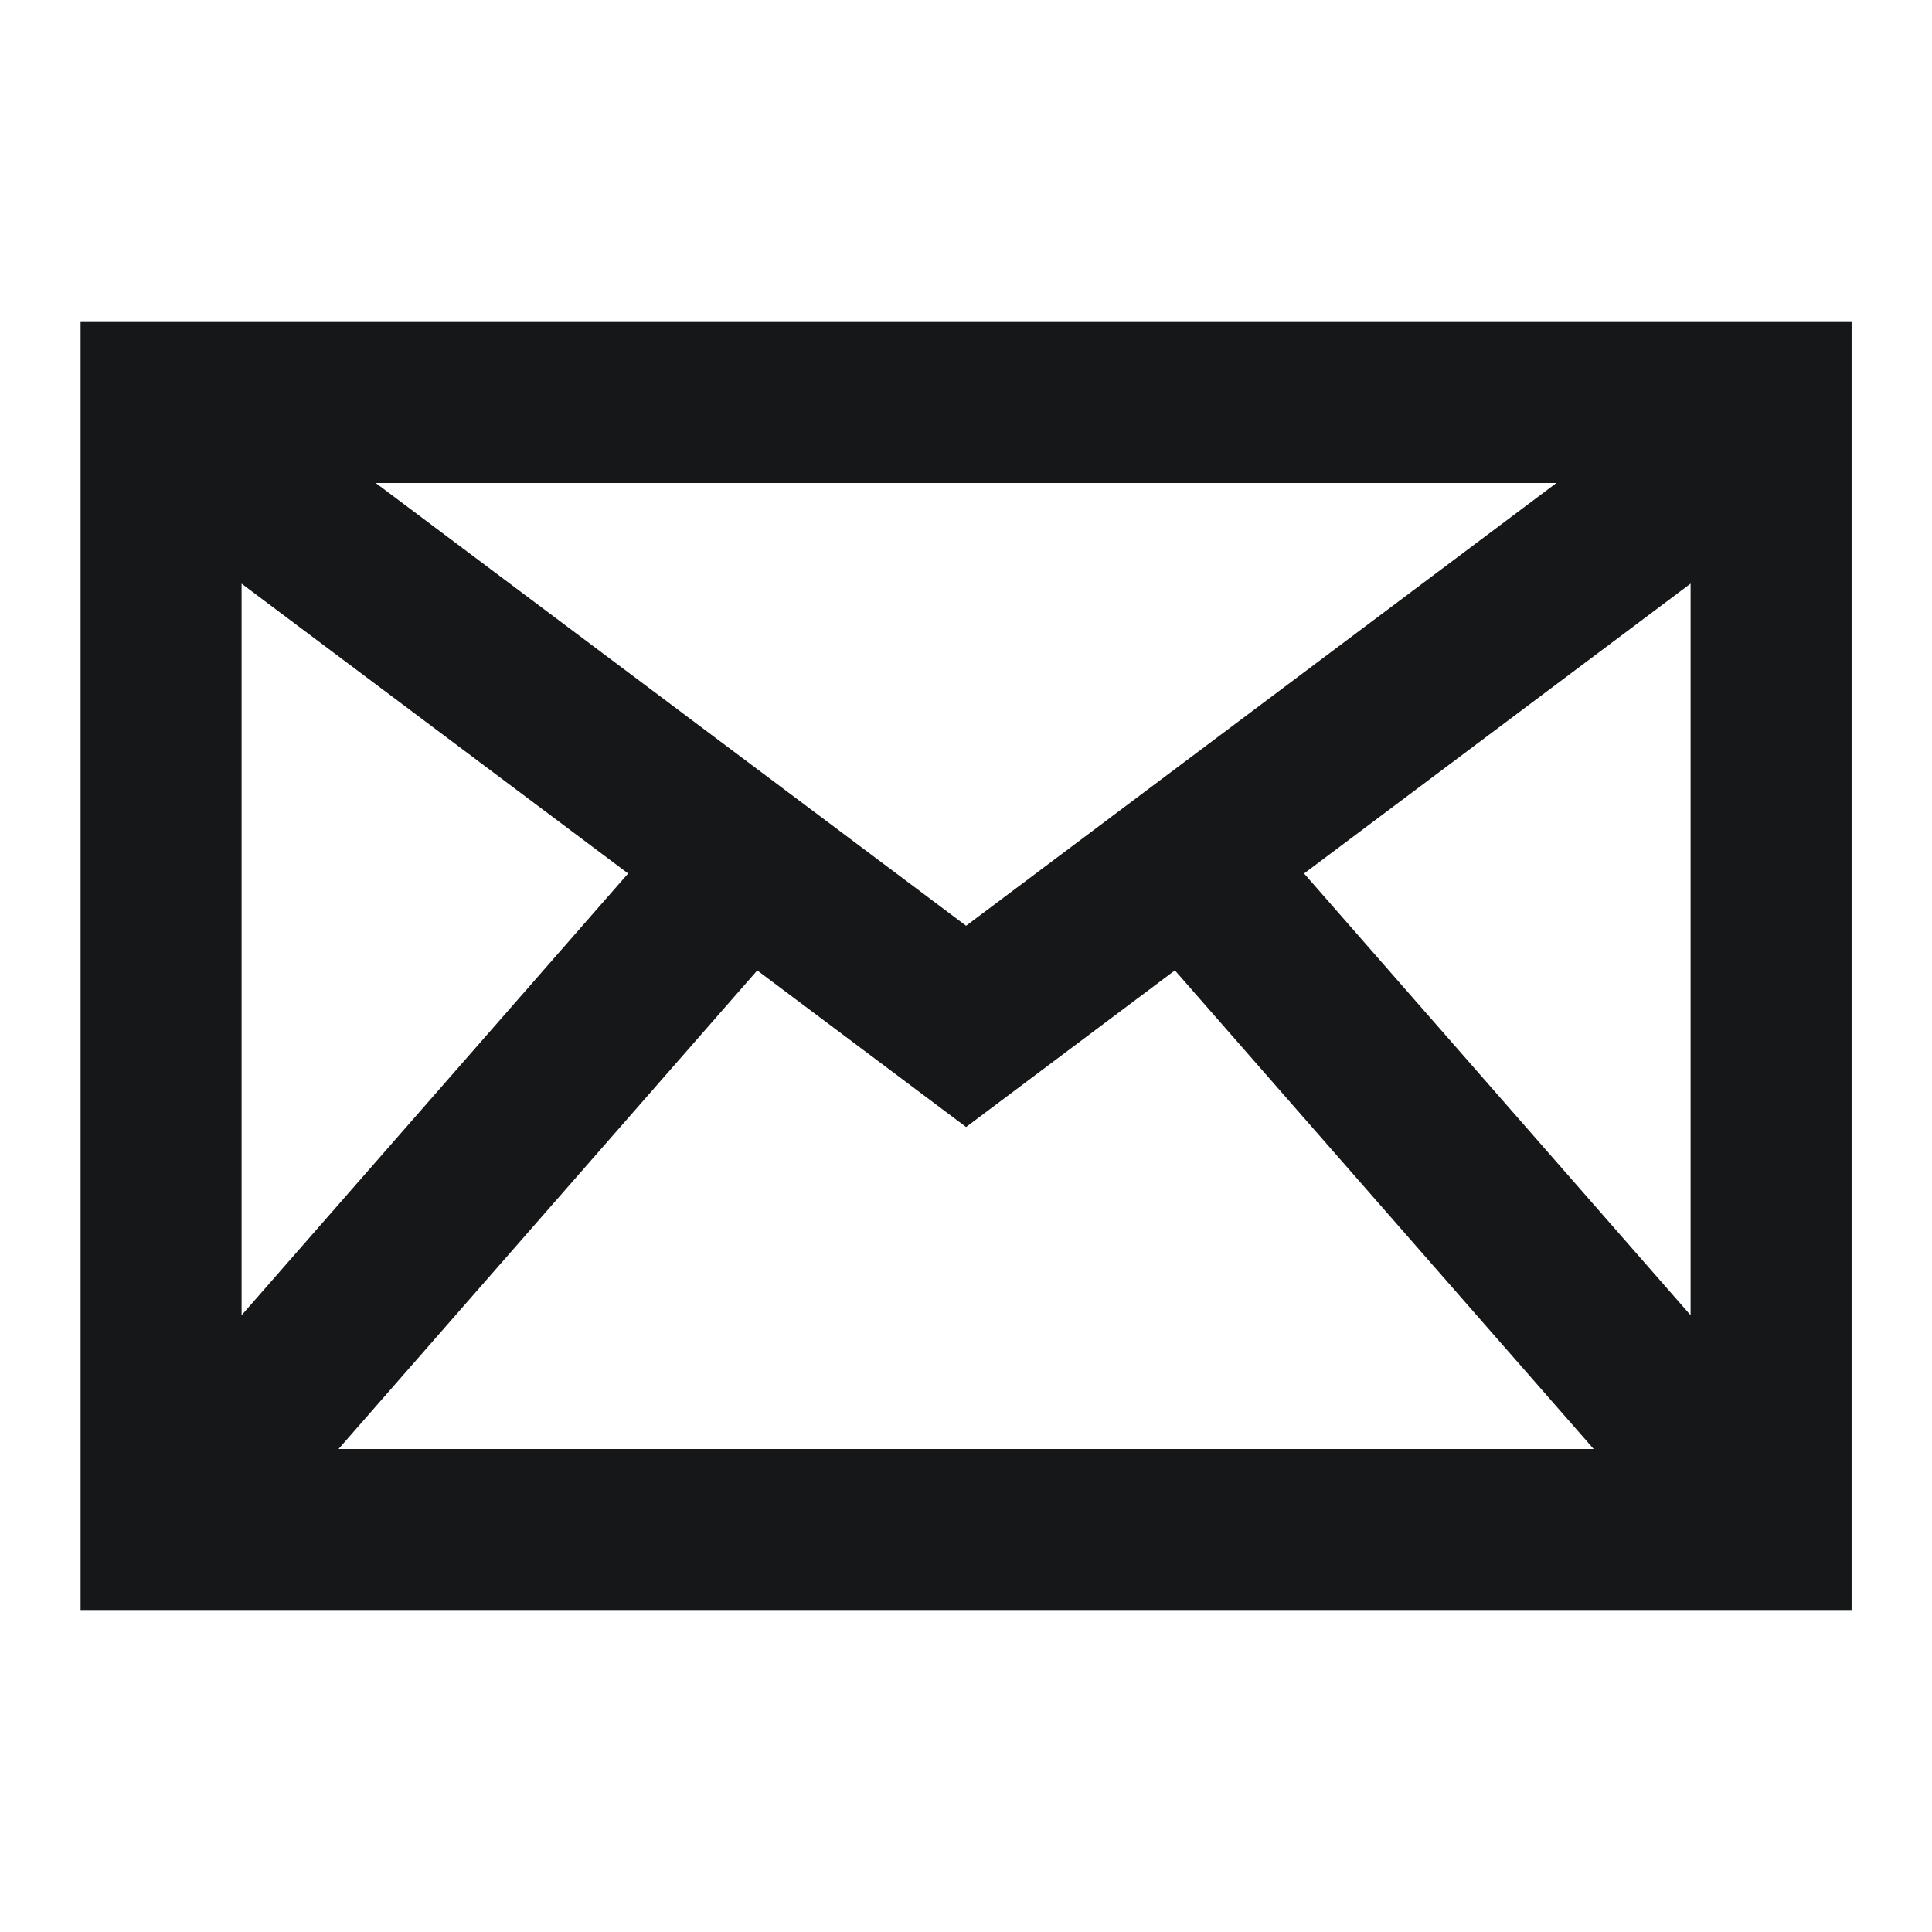 <svg width="42" height="42" viewBox="0 0 42 42" fill="none" xmlns="http://www.w3.org/2000/svg">
<path fill-rule="evenodd" clip-rule="evenodd" d="M1.752 7H40.252V35H1.752V7ZM33.835 10.5H8.168L21.002 20.125L33.835 10.5ZM5.252 12.688V28.592L13.655 18.989L5.252 12.688ZM16.462 21.096L7.359 31.5H34.645L25.541 21.095L21.002 24.5L16.462 21.096ZM28.349 18.989L36.752 28.592V12.687L28.349 18.989Z" fill="#161719"/>
</svg>
